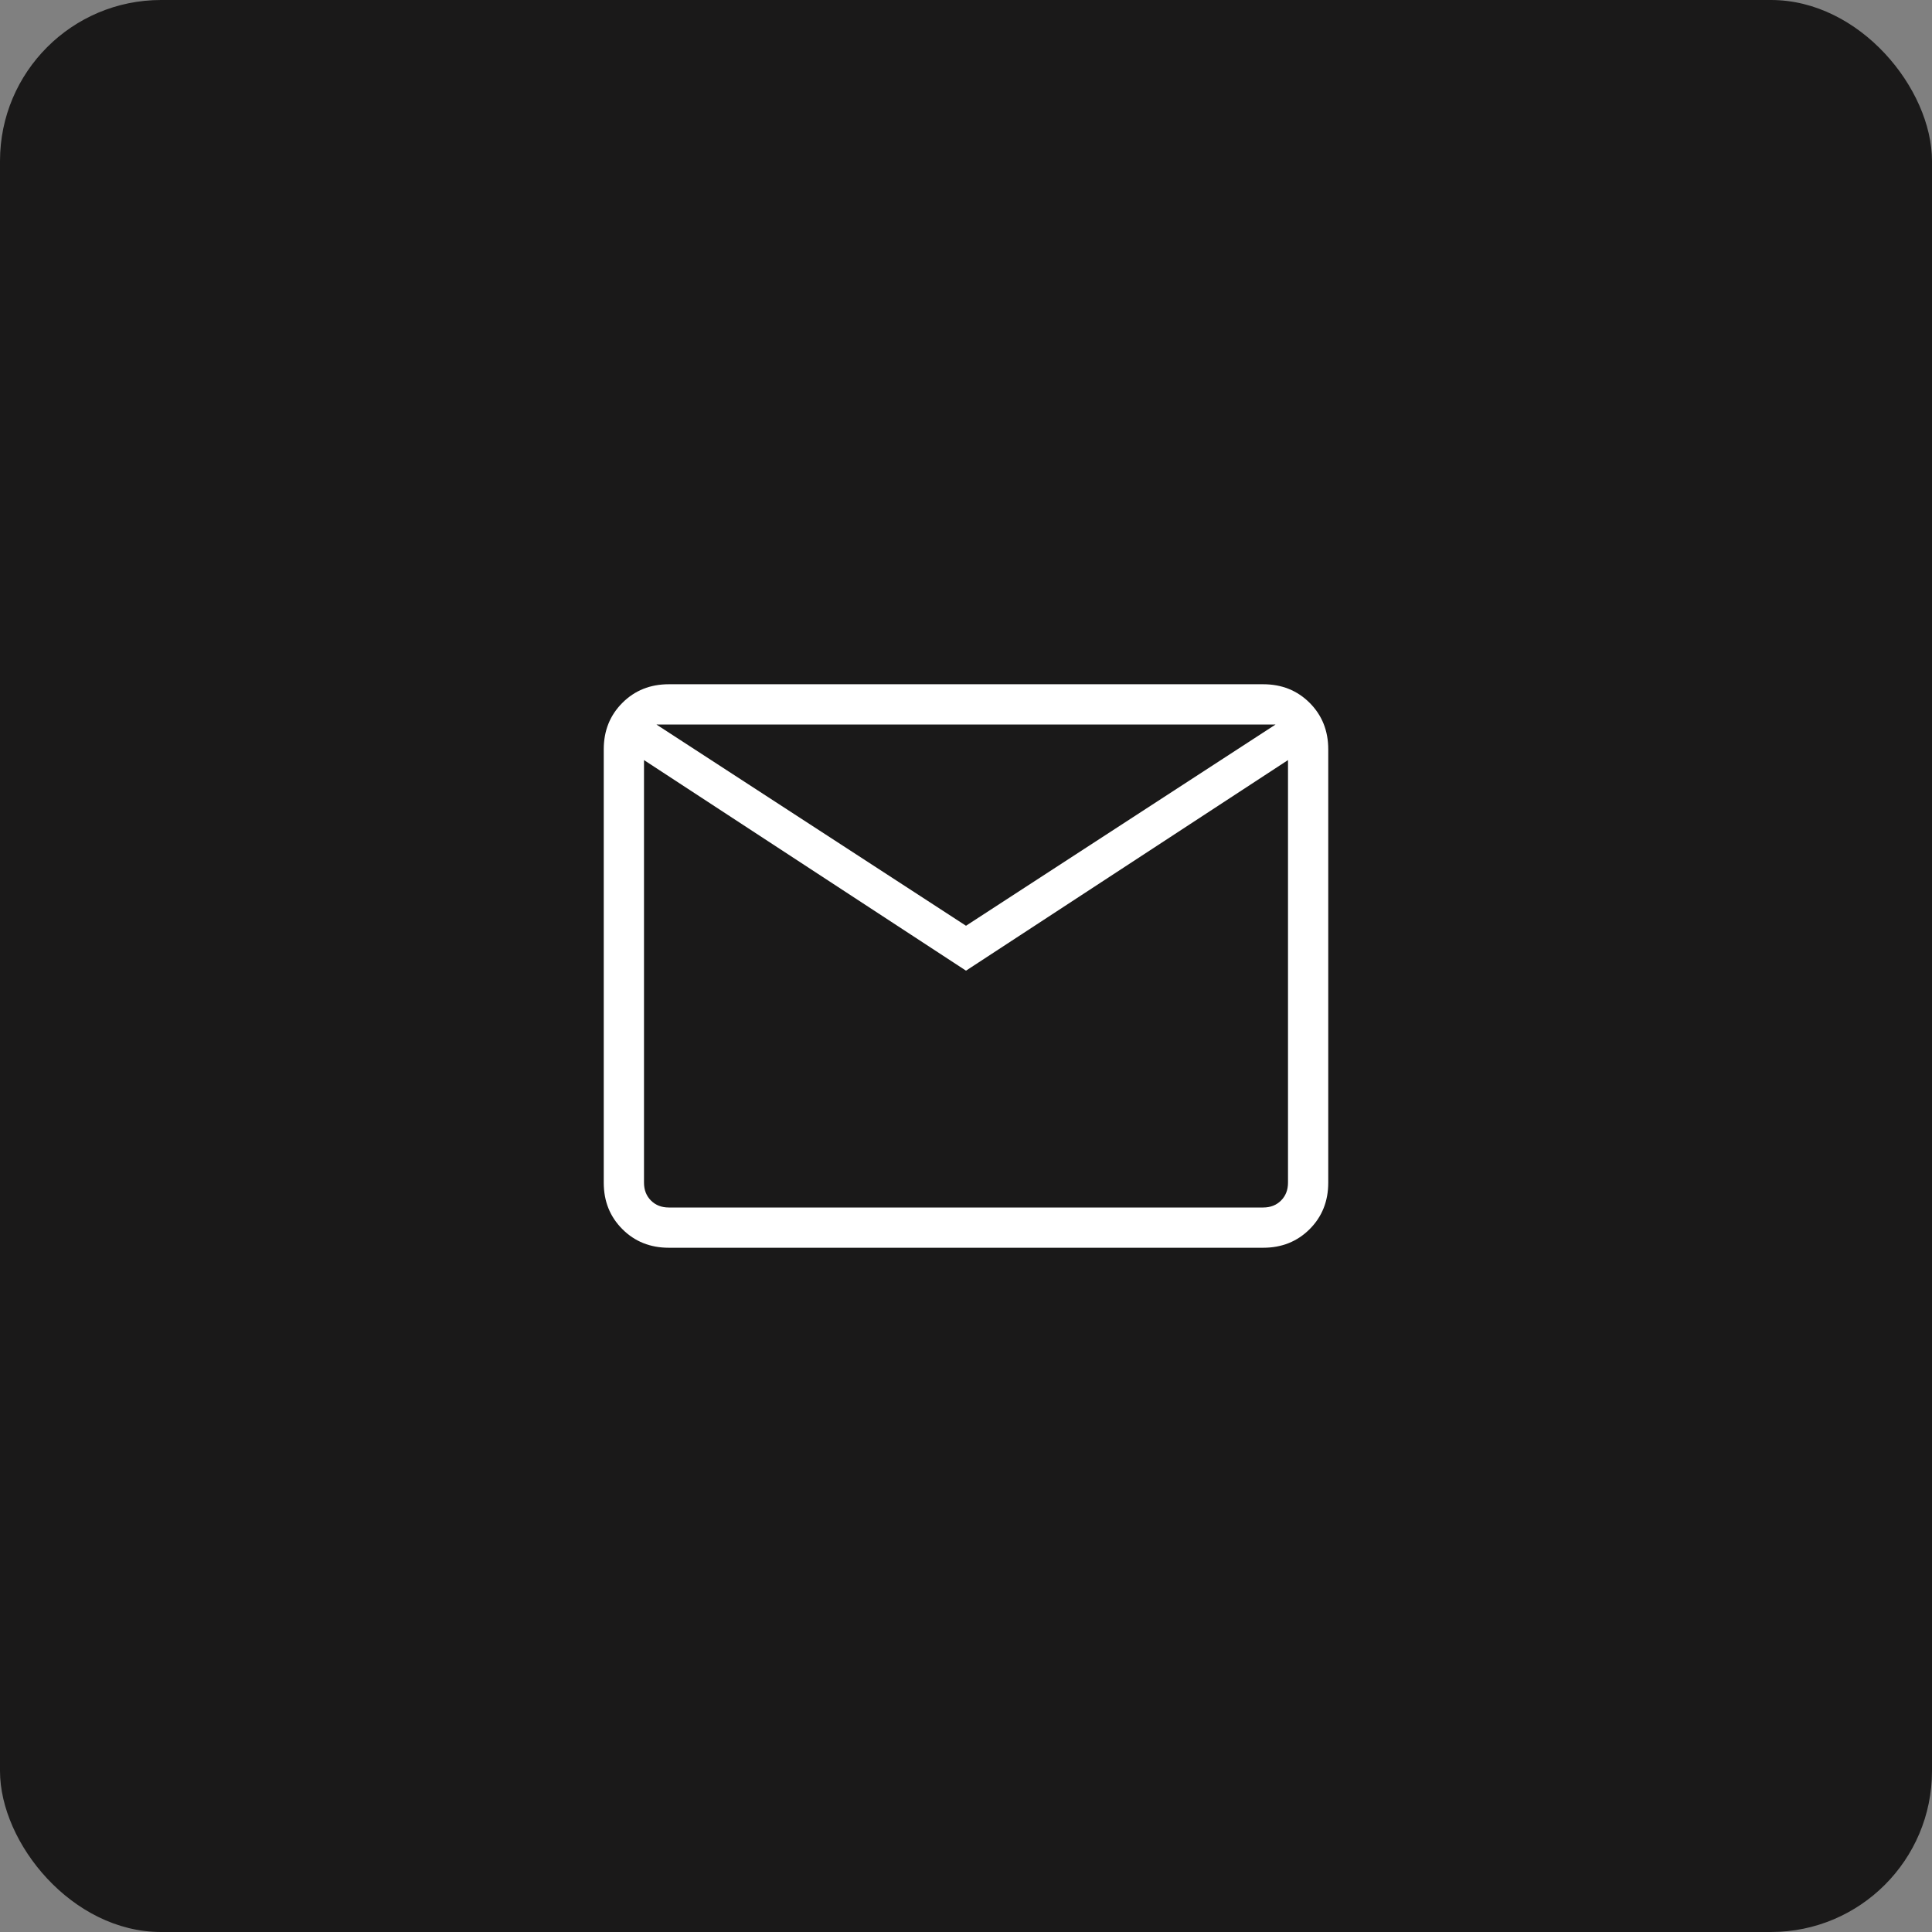 <?xml version="1.0" encoding="UTF-8"?> <svg xmlns="http://www.w3.org/2000/svg" width="48" height="48" viewBox="0 0 48 48" fill="none"><rect x="0" y="0" width="48" height="48" fill="#808080" stroke="none"/><rect width="48" height="48" rx="4" fill="#1A1919"></rect><path d="M16.616 31C16.155 31 15.771 30.846 15.463 30.538C15.154 30.229 15 29.845 15 29.384V18.616C15 18.155 15.154 17.771 15.463 17.462C15.771 17.154 16.155 17 16.616 17H31.384C31.845 17 32.229 17.154 32.538 17.462C32.846 17.771 33 18.155 33 18.616V29.384C33 29.845 32.846 30.229 32.538 30.538C32.229 30.846 31.845 31 31.384 31H16.616ZM24 24.116L16 18.884V29.384C16 29.564 16.058 29.712 16.173 29.827C16.288 29.942 16.436 30 16.616 30H31.384C31.564 30 31.712 29.942 31.827 29.827C31.942 29.712 32 29.564 32 29.384V18.884L24 24.116ZM24 23L31.692 18H16.308L24 23ZM16 18.884V18V29.384C16 29.564 16.058 29.712 16.173 29.827C16.288 29.942 16.436 30 16.616 30H16V18.884Z" fill="white"></path></svg> 